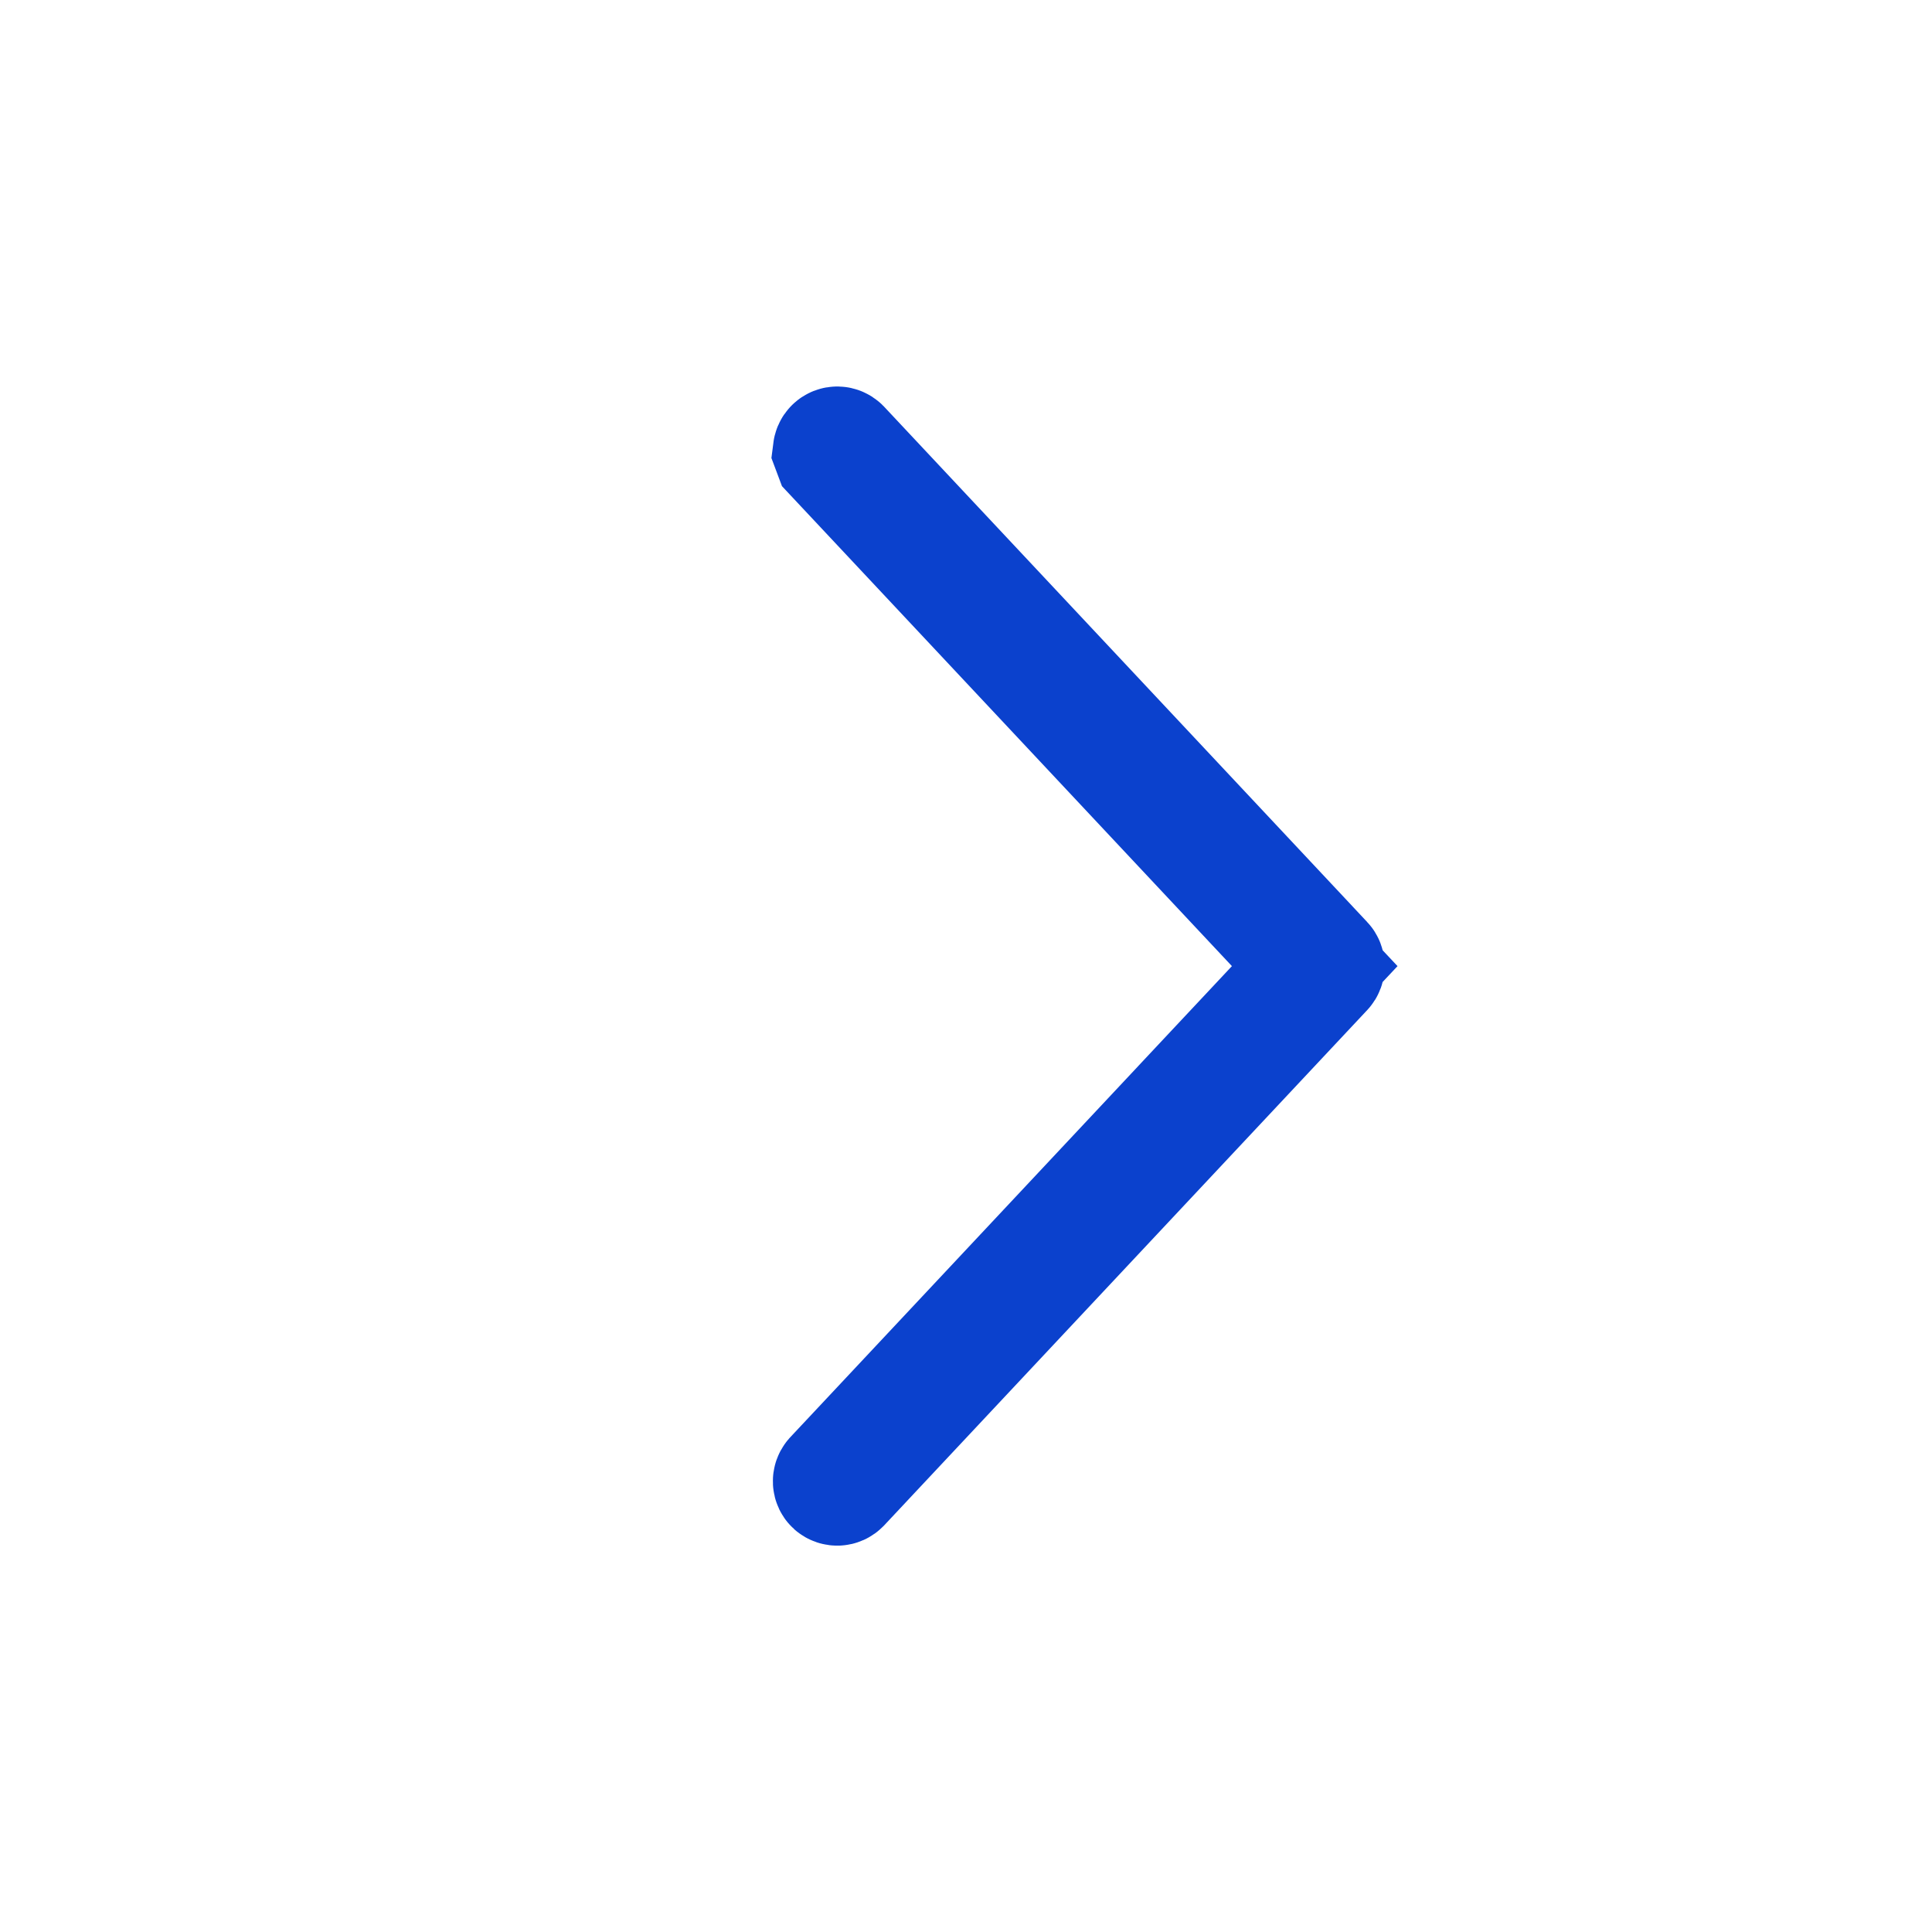 <svg width="16" height="16" viewBox="0 0 16 16" fill="none" xmlns="http://www.w3.org/2000/svg">
<path d="M6.958 12.29L10.958 8.023C10.97 8.011 10.97 7.99 10.958 7.978L6.958 3.711C6.945 3.698 6.924 3.697 6.911 3.71C6.904 3.716 6.901 3.725 6.9 3.733L6.909 3.757L10.567 7.659L10.888 8.001L10.567 8.343L6.909 12.245C6.897 12.259 6.898 12.28 6.911 12.292C6.925 12.304 6.945 12.303 6.958 12.29Z" fill="#0B41CD" stroke="#0B41CD"/>
</svg>
